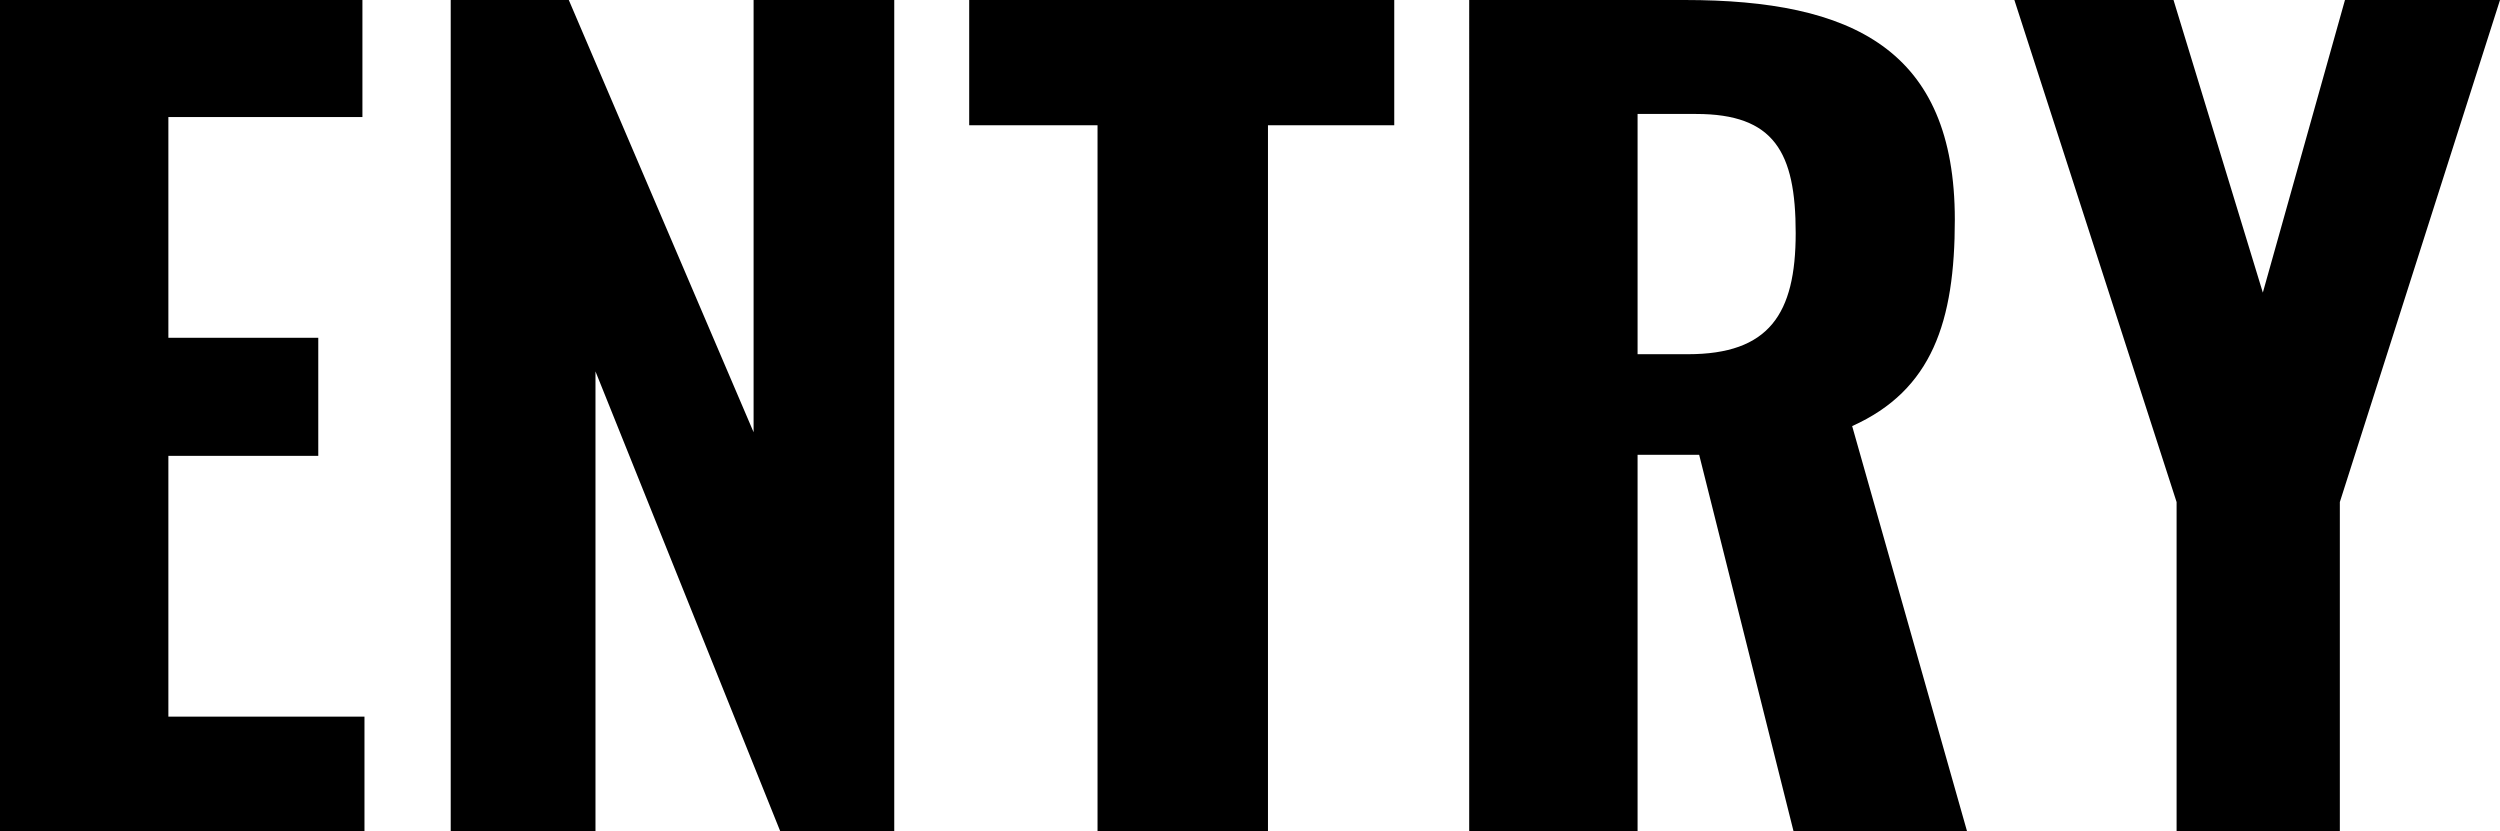 <?xml version="1.0" encoding="UTF-8"?>
<svg id="b" data-name="レイヤー 2" xmlns="http://www.w3.org/2000/svg" viewBox="0 0 97.4 32.39">
  <g id="c" data-name="design">
    <g>
      <path d="M0,0h14.12v4.56h-7.56v8.6h5.84v4.6h-5.84v10.16h7.64v4.48H0V0Z"/>
      <path d="M17.56,0h4.6l7.2,16.84V0h5.48v32.39h-4.44l-7.2-17.92v17.92h-5.64V0Z"/>
      <path d="M42.76,4.88h-5V0h16.56v4.88h-4.92v27.52h-6.64V4.88Z"/>
      <path d="M57.24,0h8.4c6.52,0,10.52,1.92,10.52,8.56,0,3.96-.88,6.64-4,8.04l4.48,15.8h-6.76l-3.68-14.68h-2.4v14.68h-6.56V0ZM65.76,13.8c3.16,0,4.2-1.56,4.2-4.72s-.84-4.64-3.88-4.64h-2.28v9.36h1.96Z"/>
      <path d="M84.8,19.56L78.48,0h6.2l3.48,11.4,3.2-11.4h6.04l-6.24,19.56v12.84h-6.36v-12.84Z"/>
    </g>
  </g>
</svg>